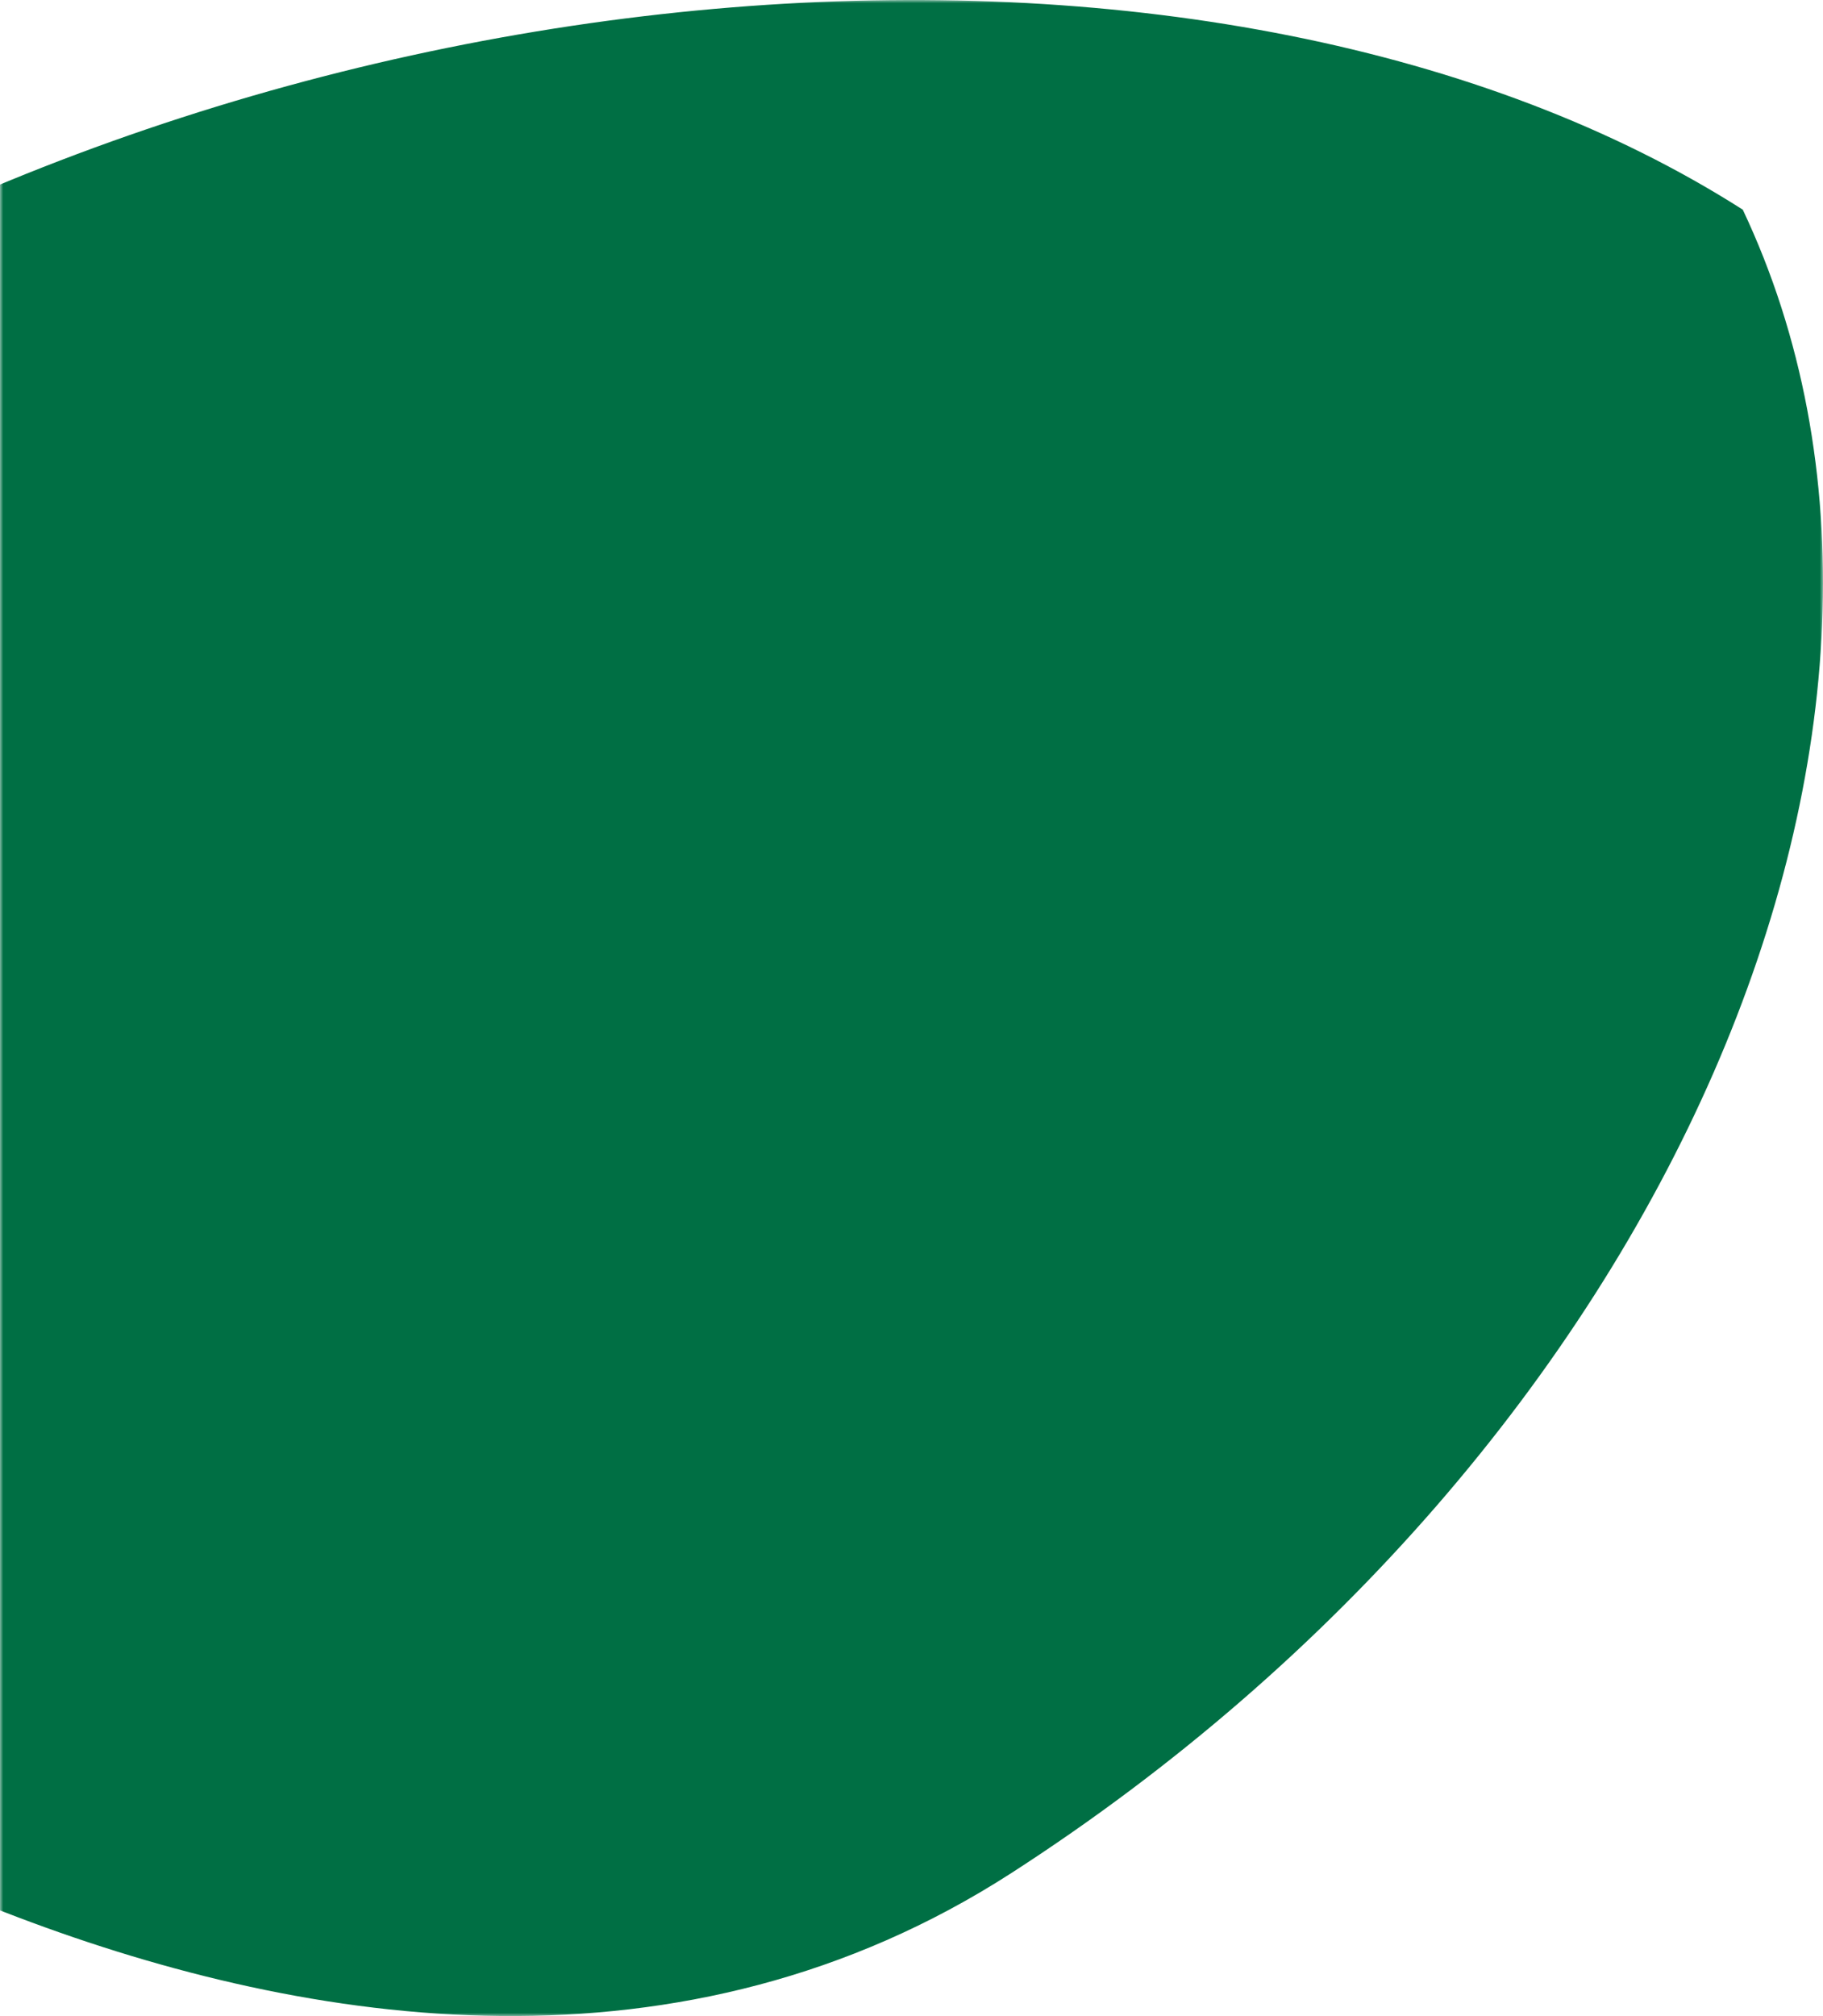 <svg width="284" height="314" viewBox="0 0 284 314" fill="none" xmlns="http://www.w3.org/2000/svg">
<mask id="mask0_102_39" style="mask-type:alpha" maskUnits="userSpaceOnUse" x="0" y="0" width="284" height="314">
<rect width="284" height="314" fill="#D9D9D9"/>
</mask>
<g mask="url(#mask0_102_39)">
<path d="M271.502 32.656C191.006 -18.649 47.86 -8.784 -54.49 57.197C-156.84 123.178 -75.058 256.076 -75.058 256.076C-75.058 256.076 55.208 357.708 157.557 291.727C259.907 225.746 308.896 111.748 271.502 32.656Z" fill="#006F44"/>
</g>
</svg>
